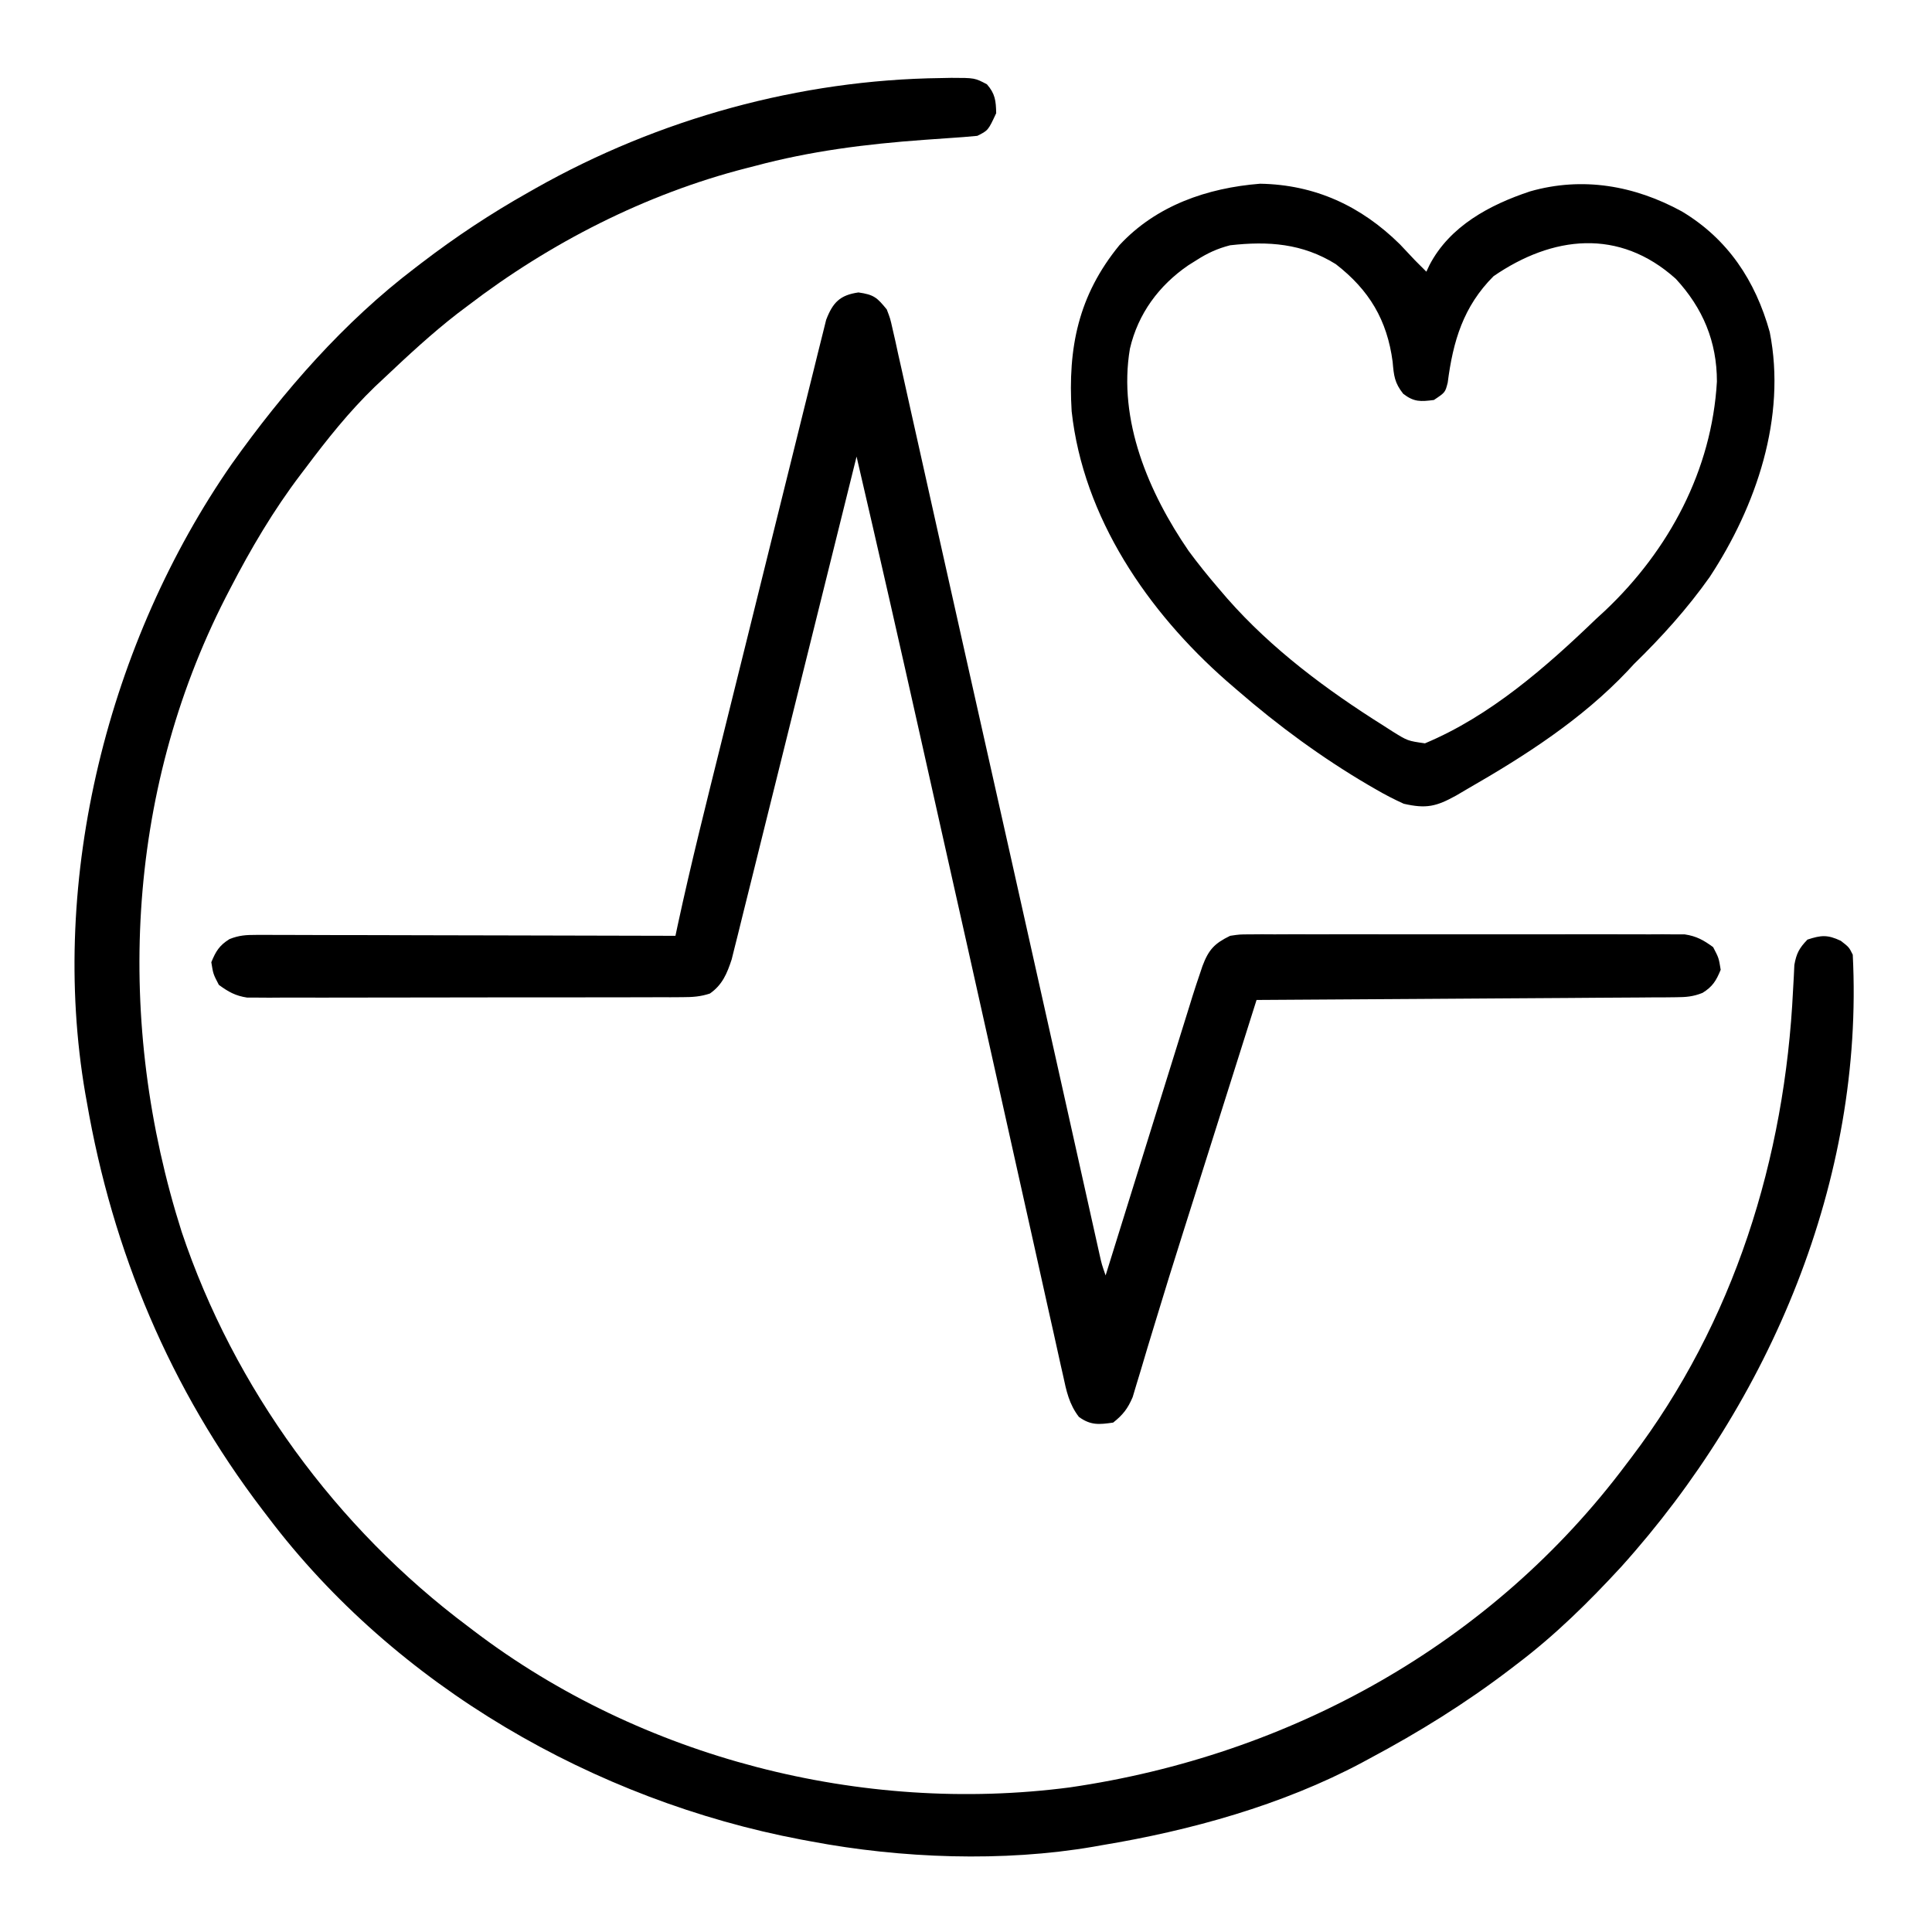 <svg xmlns="http://www.w3.org/2000/svg" width="512" height="512"><path d="M0 0 C0.898 -0.018 1.797 -0.035 2.722 -0.054 C8.944 -0.047 8.944 -0.047 12.168 1.652 C14.356 4.146 14.559 6.031 14.625 9.312 C12.495 13.878 12.495 13.878 9.625 15.312 C7.201 15.549 4.793 15.737 2.363 15.891 C0.847 15.997 -0.669 16.104 -2.184 16.212 C-3.379 16.297 -3.379 16.297 -4.598 16.383 C-19.88 17.494 -34.539 19.329 -49.375 23.312 C-50.51 23.602 -50.51 23.602 -51.668 23.898 C-78.257 30.717 -103.636 43.681 -125.375 60.312 C-126.313 61.02 -127.252 61.728 -128.219 62.457 C-134.948 67.685 -141.187 73.464 -147.375 79.312 C-148.661 80.517 -148.661 80.517 -149.973 81.746 C-156.856 88.389 -162.649 95.68 -168.375 103.312 C-168.803 103.875 -169.231 104.437 -169.672 105.016 C-176.923 114.568 -182.865 124.669 -188.375 135.312 C-188.969 136.46 -188.969 136.46 -189.575 137.63 C-216.202 189.762 -218.834 250.408 -201.226 305.775 C-187.365 347.127 -160.229 384.241 -125.375 410.312 C-124.814 410.739 -124.254 411.166 -123.676 411.605 C-79.389 445.225 -20.973 460.176 34.062 453 C92.576 444.511 145.967 414.982 181.625 367.312 C182.265 366.472 182.265 366.472 182.918 365.614 C210.175 329.708 223.66 286.303 225.804 241.654 C225.868 240.501 225.933 239.348 226 238.16 C226.049 237.129 226.098 236.098 226.148 235.035 C226.686 231.965 227.469 230.538 229.625 228.312 C233.284 227.119 234.925 226.986 238.438 228.625 C240.625 230.312 240.625 230.312 241.625 232.312 C244.668 291.952 219.751 350.687 180.271 394.525 C171.697 403.832 162.734 412.675 152.625 420.312 C152.004 420.789 151.382 421.265 150.742 421.755 C138.973 430.727 126.678 438.353 113.625 445.312 C112.932 445.687 112.239 446.062 111.524 446.448 C90.409 457.691 66.108 464.43 42.625 468.312 C41.54 468.505 41.54 468.505 40.434 468.702 C16.499 472.823 -10.601 471.807 -34.375 467.312 C-35.251 467.152 -36.127 466.991 -37.03 466.825 C-91.807 456.438 -144.49 426.165 -178.375 381.312 C-178.851 380.691 -179.327 380.07 -179.818 379.429 C-204.272 347.349 -219.528 311.01 -226.375 271.312 C-226.506 270.582 -226.638 269.852 -226.773 269.099 C-236.564 212.153 -220.604 149.24 -187.918 102.216 C-174.201 82.948 -158.262 64.658 -139.375 50.312 C-138.819 49.885 -138.263 49.458 -137.689 49.018 C-128.635 42.086 -119.308 35.908 -109.375 30.312 C-108.718 29.939 -108.061 29.565 -107.384 29.18 C-74.807 10.794 -37.417 0.451 0 0 Z " fill="#000000" transform="translate(249.375,20.688)"></path><path d="M0 0 C4.115 0.588 4.923 1.353 7.5 4.5 C8.427 6.918 8.427 6.918 9.042 9.682 C9.286 10.742 9.529 11.802 9.78 12.894 C10.033 14.065 10.286 15.235 10.547 16.441 C10.831 17.697 11.114 18.952 11.407 20.245 C12.202 23.765 12.979 27.288 13.754 30.813 C14.599 34.645 15.462 38.473 16.323 42.302 C17.868 49.186 19.403 56.073 20.932 62.96 C23.449 74.291 25.993 85.615 28.54 96.939 C36.443 132.068 44.31 167.204 52.156 202.346 C52.771 205.102 53.386 207.858 54.002 210.614 C54.396 212.378 54.79 214.142 55.184 215.906 C55.374 216.756 55.564 217.607 55.76 218.483 C56.863 223.426 57.965 228.368 59.066 233.311 C59.731 236.297 60.398 239.283 61.065 242.269 C61.369 243.634 61.673 244.999 61.976 246.364 C62.385 248.203 62.796 250.042 63.207 251.881 C63.434 252.902 63.662 253.922 63.896 254.974 C64.486 257.602 64.486 257.602 65.5 260.5 C65.807 259.513 66.113 258.527 66.429 257.51 C69.323 248.196 72.221 238.883 75.123 229.571 C76.615 224.784 78.105 219.996 79.593 215.208 C81.029 210.584 82.469 205.961 83.911 201.339 C84.459 199.578 85.007 197.817 85.553 196.056 C86.32 193.582 87.092 191.11 87.865 188.638 C88.199 187.554 88.199 187.554 88.54 186.448 C89.166 184.455 89.822 182.476 90.5 180.5 C90.716 179.855 90.932 179.21 91.155 178.546 C92.789 174.17 94.349 172.519 98.5 170.5 C101.022 170.122 101.022 170.122 103.737 170.119 C104.772 170.111 105.806 170.102 106.872 170.093 C108.559 170.103 108.559 170.103 110.279 170.112 C111.472 170.107 112.664 170.101 113.893 170.096 C117.155 170.085 120.417 170.088 123.68 170.097 C127.098 170.105 130.516 170.098 133.934 170.093 C139.674 170.087 145.414 170.095 151.154 170.109 C157.785 170.125 164.415 170.12 171.046 170.103 C176.745 170.09 182.443 170.088 188.142 170.096 C191.543 170.1 194.944 170.101 198.345 170.091 C202.137 170.084 205.929 170.095 209.721 170.112 C210.845 170.106 211.969 170.1 213.128 170.093 C214.162 170.102 215.197 170.11 216.263 170.119 C217.607 170.121 217.607 170.121 218.978 170.122 C222.094 170.589 223.967 171.649 226.5 173.5 C228 176.375 228 176.375 228.5 179.5 C227.317 182.392 226.355 183.97 223.688 185.623 C221.179 186.629 219.315 186.761 216.615 186.778 C215.634 186.79 214.652 186.801 213.641 186.812 C212.571 186.814 211.5 186.817 210.397 186.819 C209.265 186.829 208.133 186.839 206.967 186.849 C203.223 186.88 199.479 186.897 195.734 186.914 C193.139 186.933 190.544 186.952 187.949 186.973 C181.815 187.019 175.682 187.056 169.548 187.089 C162.563 187.128 155.579 187.177 148.595 187.227 C134.23 187.331 119.865 187.42 105.5 187.5 C102.543 196.856 99.586 206.213 96.63 215.57 C94.99 220.762 93.349 225.955 91.708 231.148 C90.91 233.672 90.113 236.197 89.315 238.722 C88.257 242.072 87.197 245.421 86.135 248.771 C83.582 256.833 81.064 264.904 78.62 273 C77.947 275.215 77.272 277.429 76.598 279.643 C75.978 281.695 75.371 283.75 74.765 285.806 C74.392 287.03 74.019 288.254 73.634 289.516 C73.317 290.581 72.999 291.646 72.672 292.743 C71.371 295.804 70.096 297.437 67.5 299.5 C63.75 300.036 61.551 300.26 58.424 297.999 C55.817 294.612 55.097 291.11 54.224 287.013 C54.027 286.149 53.83 285.284 53.628 284.393 C52.972 281.493 52.338 278.588 51.703 275.684 C51.238 273.605 50.771 271.527 50.303 269.448 C49.034 263.797 47.783 258.141 46.535 252.484 C45.219 246.539 43.887 240.597 42.556 234.655 C40.325 224.684 38.104 214.71 35.888 204.735 C31.254 183.873 26.568 163.021 21.886 142.169 C20.123 134.315 18.365 126.461 16.608 118.605 C11.004 93.547 5.317 68.51 -0.5 43.5 C-0.672 44.196 -0.845 44.893 -1.023 45.61 C-5.22 62.555 -9.427 79.497 -13.644 96.438 C-15.683 104.63 -17.719 112.823 -19.747 121.017 C-21.516 128.16 -23.29 135.301 -25.071 142.441 C-26.013 146.221 -26.953 150.002 -27.886 153.785 C-28.765 157.346 -29.651 160.906 -30.543 164.464 C-31.024 166.39 -31.497 168.319 -31.969 170.247 C-32.259 171.398 -32.549 172.55 -32.848 173.736 C-33.096 174.734 -33.344 175.732 -33.6 176.761 C-34.825 180.489 -36.077 183.513 -39.368 185.796 C-41.89 186.629 -43.959 186.755 -46.617 186.761 C-48.167 186.771 -48.167 186.771 -49.748 186.782 C-50.876 186.78 -52.004 186.777 -53.166 186.775 C-54.358 186.78 -55.55 186.785 -56.779 186.79 C-60.045 186.802 -63.312 186.804 -66.578 186.802 C-69.307 186.801 -72.035 186.805 -74.764 186.81 C-81.202 186.821 -87.64 186.822 -94.078 186.816 C-100.717 186.81 -107.354 186.822 -113.993 186.843 C-119.695 186.861 -125.398 186.867 -131.101 186.864 C-134.506 186.862 -137.91 186.864 -141.315 186.878 C-145.111 186.891 -148.908 186.884 -152.705 186.872 C-154.394 186.884 -154.394 186.884 -156.117 186.895 C-157.153 186.888 -158.189 186.881 -159.256 186.874 C-160.153 186.874 -161.051 186.875 -161.975 186.875 C-165.095 186.412 -166.965 185.353 -169.5 183.5 C-171 180.625 -171 180.625 -171.5 177.5 C-170.317 174.608 -169.354 173.03 -166.688 171.374 C-164.17 170.368 -162.323 170.254 -159.615 170.259 C-158.143 170.255 -158.143 170.255 -156.641 170.251 C-155.035 170.262 -155.035 170.262 -153.397 170.273 C-151.699 170.273 -151.699 170.273 -149.967 170.272 C-146.223 170.273 -142.479 170.289 -138.734 170.305 C-136.139 170.308 -133.544 170.311 -130.949 170.313 C-124.815 170.32 -118.681 170.336 -112.548 170.356 C-105.563 170.378 -98.579 170.389 -91.595 170.399 C-77.23 170.42 -62.865 170.455 -48.5 170.5 C-48.308 169.595 -48.116 168.69 -47.918 167.758 C-44.359 151.256 -40.219 134.89 -36.156 118.508 C-35.957 117.706 -35.758 116.903 -35.553 116.077 C-33.674 108.497 -31.792 100.917 -29.906 93.338 C-27.507 83.698 -25.118 74.056 -22.741 64.411 C-21.06 57.592 -19.368 50.775 -17.668 43.961 C-16.656 39.903 -15.649 35.844 -14.653 31.782 C-13.72 27.975 -12.773 24.172 -11.816 20.371 C-11.468 18.977 -11.124 17.582 -10.786 16.186 C-10.323 14.28 -9.841 12.379 -9.359 10.479 C-9.095 9.414 -8.831 8.35 -8.559 7.253 C-6.788 2.65 -4.901 0.7 0 0 Z " fill="#000000" transform="translate(227.5,77.5)"></path><path d="M0 0 C14.584 0.249 26.781 5.913 37.062 16.062 C38.403 17.472 39.737 18.888 41.062 20.312 C42.058 21.317 43.056 22.319 44.062 23.312 C44.482 22.425 44.482 22.425 44.91 21.52 C50.293 11.209 60.884 5.565 71.57 2.023 C85.484 -1.946 99.243 0.494 111.762 7.336 C123.966 14.644 131.265 25.696 135.062 39.312 C139.54 61.908 131.488 85.45 119.152 104.219 C113.233 112.597 106.401 120.157 99.062 127.312 C98.5 127.92 97.938 128.527 97.359 129.152 C85.217 141.967 70.284 151.573 55.062 160.312 C54.036 160.916 53.01 161.519 51.953 162.141 C46.728 165.022 44.083 165.695 38.062 164.312 C35.476 163.126 33.127 161.931 30.688 160.5 C30.003 160.106 29.319 159.712 28.615 159.307 C16.363 152.105 4.789 143.623 -5.938 134.312 C-7.397 133.054 -7.397 133.054 -8.887 131.77 C-29.774 113.41 -46.846 88.517 -49.938 60.312 C-50.961 43.516 -48.209 29.639 -37.281 16.289 C-27.526 5.751 -13.97 1.109 0 0 Z M61.875 24.5 C53.856 32.519 51.127 41.743 49.723 52.703 C49.062 55.312 49.062 55.312 46.062 57.312 C42.529 57.764 40.795 57.876 37.93 55.672 C35.613 52.744 35.45 50.88 35.125 47.188 C33.666 36.13 28.921 28.172 20.062 21.312 C11.209 15.805 2.167 15.173 -7.938 16.312 C-11.33 17.179 -14.004 18.42 -16.938 20.312 C-17.632 20.748 -18.327 21.184 -19.043 21.633 C-26.832 26.981 -32.339 34.449 -34.496 43.711 C-37.726 62.745 -29.484 81.943 -18.938 97.312 C-16.398 100.765 -13.729 104.062 -10.938 107.312 C-10.204 108.168 -9.471 109.024 -8.715 109.906 C3.079 123.338 17.717 134.211 32.812 143.688 C33.563 144.17 34.313 144.652 35.085 145.149 C39.107 147.649 39.107 147.649 43.688 148.305 C60.929 141.102 75.74 128.14 89.062 115.312 C89.837 114.601 90.612 113.889 91.41 113.156 C108.381 97.113 119.716 75.892 121.062 52.418 C121.062 41.817 117.334 32.953 110.164 25.203 C95.109 11.659 77.448 13.812 61.875 24.5 Z " fill="#000000" transform="translate(333.938,48.688)"></path></svg>